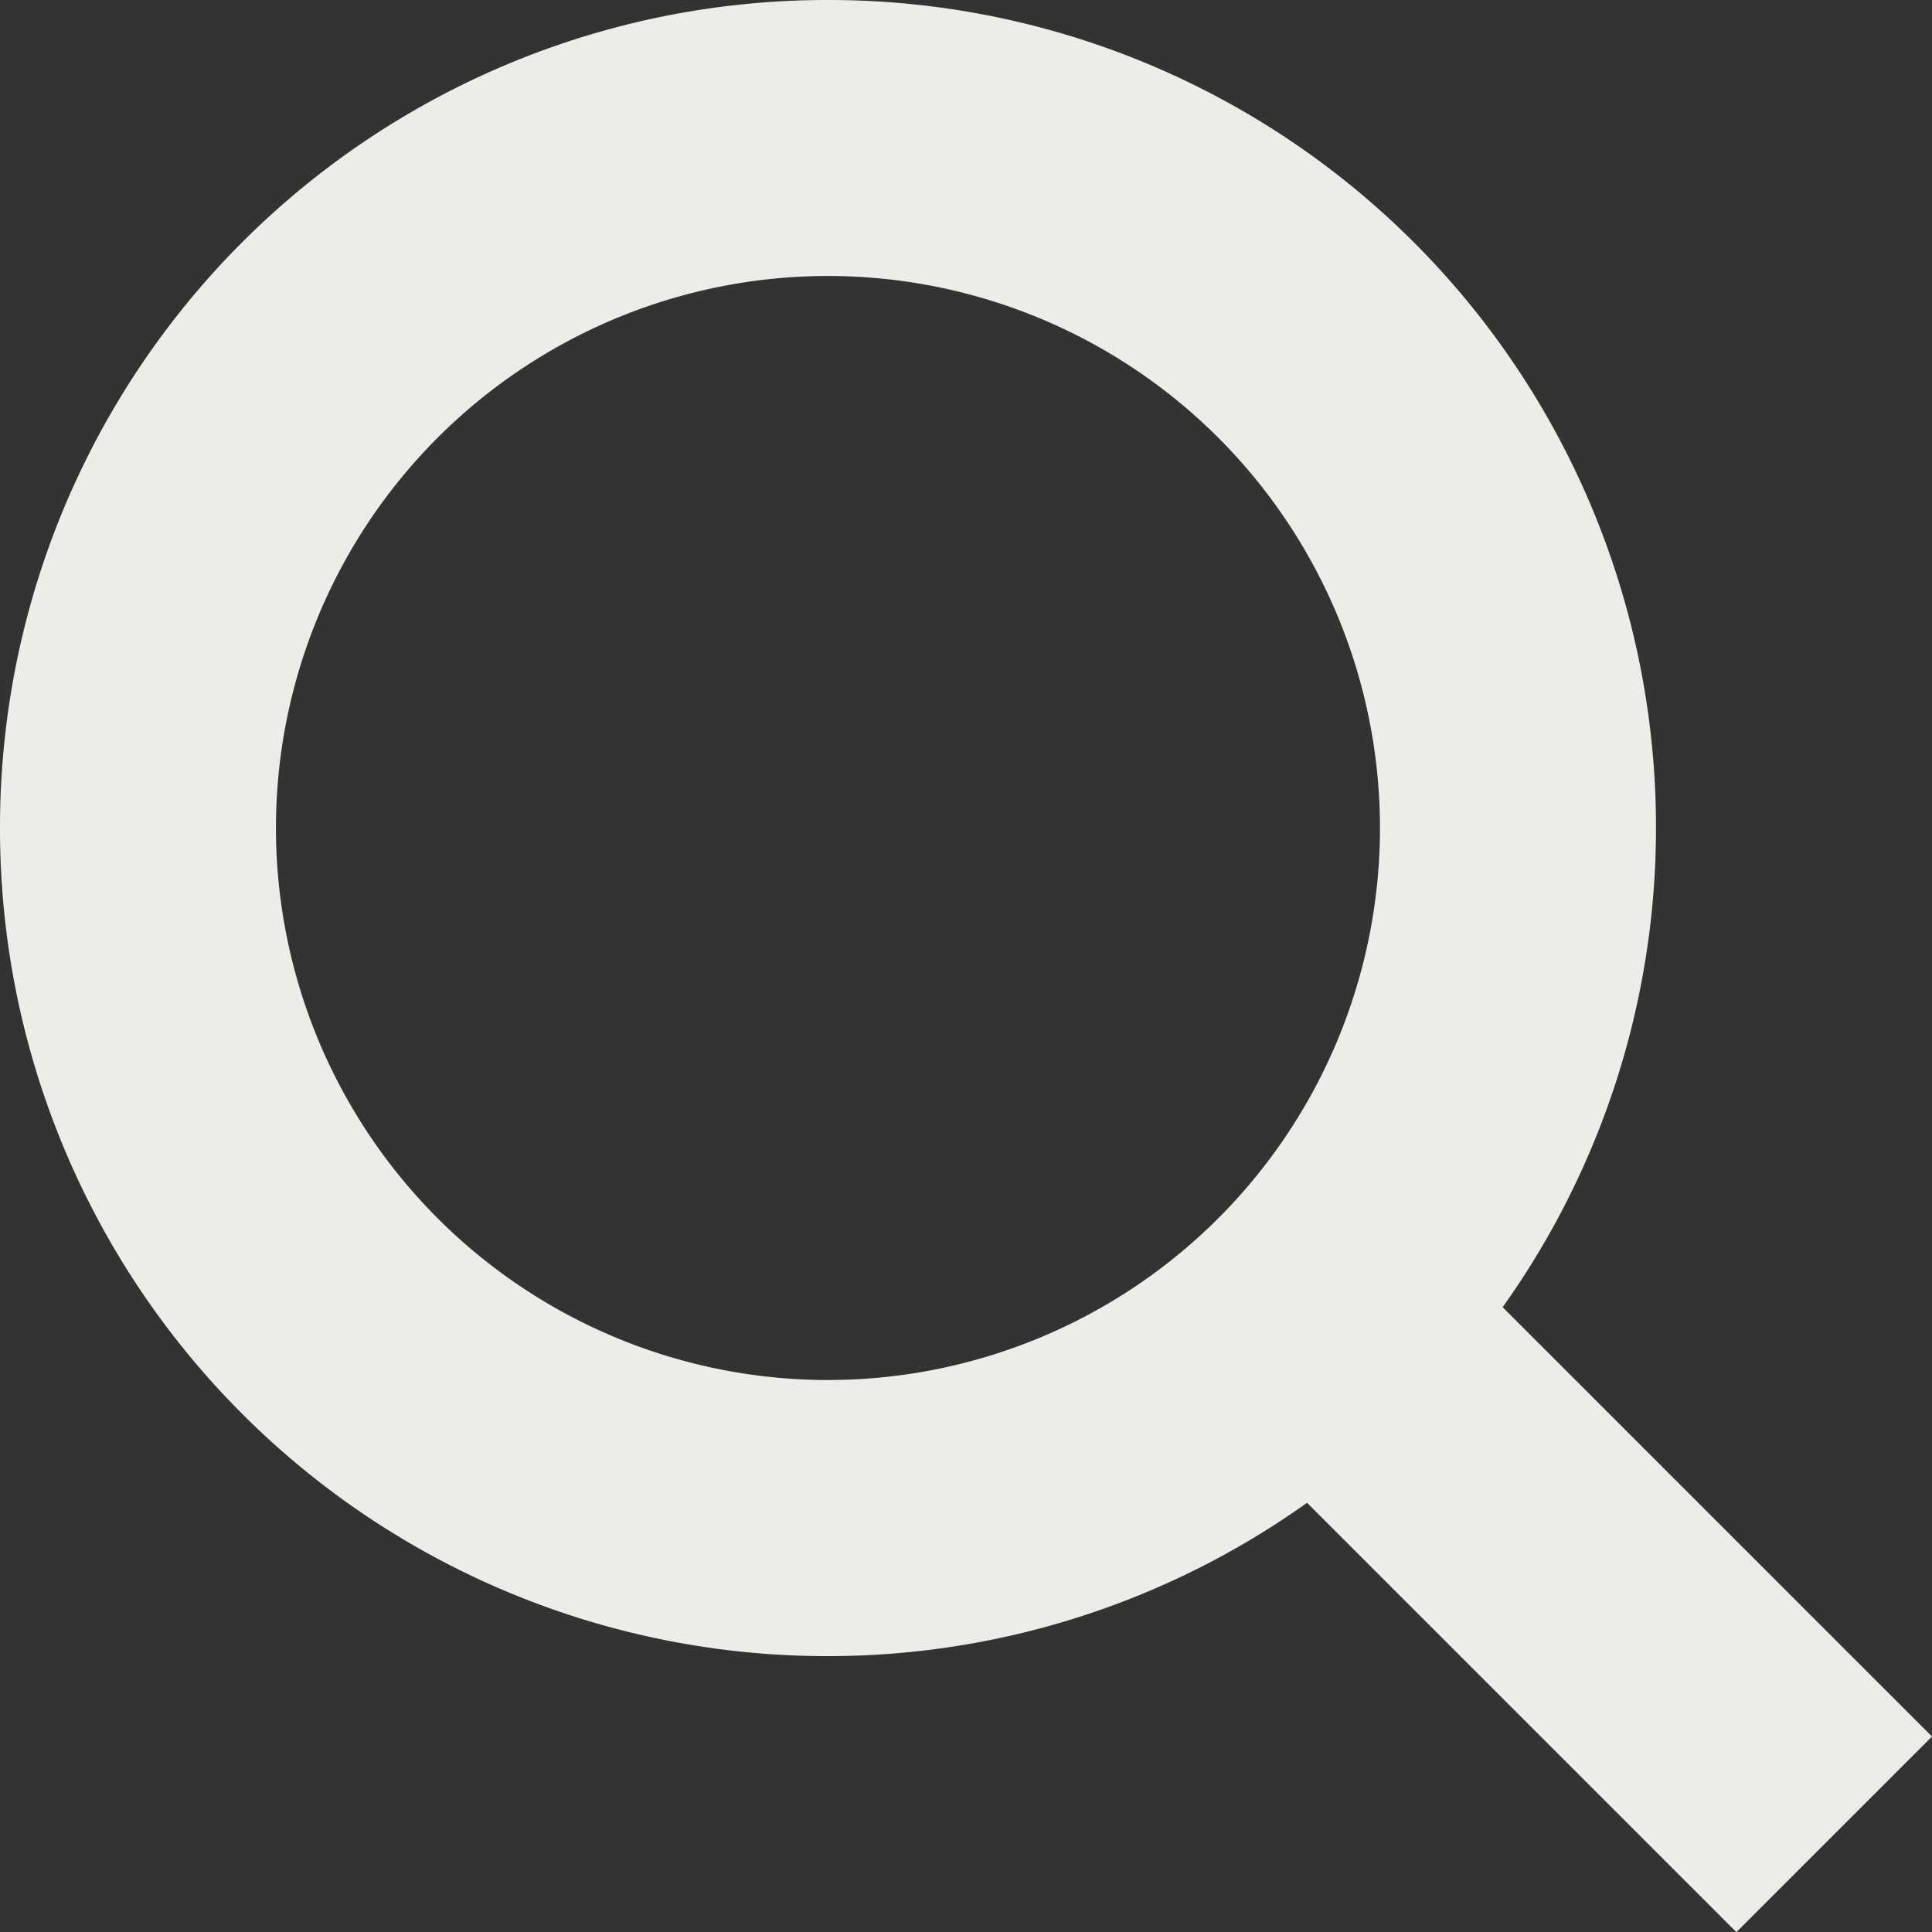 <svg xmlns="http://www.w3.org/2000/svg" width="58.273" height="58.273" viewBox="0 0 58.273 58.273"><rect x="0" y="0" width="58.273" height="58.273" fill="#333333" stroke="none"/><g transform="translate(0 864)"><path fill="#edece9" d="M58.273-811.623l-5.9,5.9-12.95-12.95a24.887,24.887,0,0,1-14.453,4.625A24.944,24.944,0,0,1,0-839.026,24.944,24.944,0,0,1,24.974-864a24.944,24.944,0,0,1,24.974,24.974,24.887,24.887,0,0,1-4.625,14.453Zm-33.3-10.753a16.654,16.654,0,0,0,16.65-16.65,16.654,16.654,0,0,0-16.65-16.65,16.654,16.654,0,0,0-16.65,16.65A16.654,16.654,0,0,0,24.974-822.376Z"/></g></svg>
